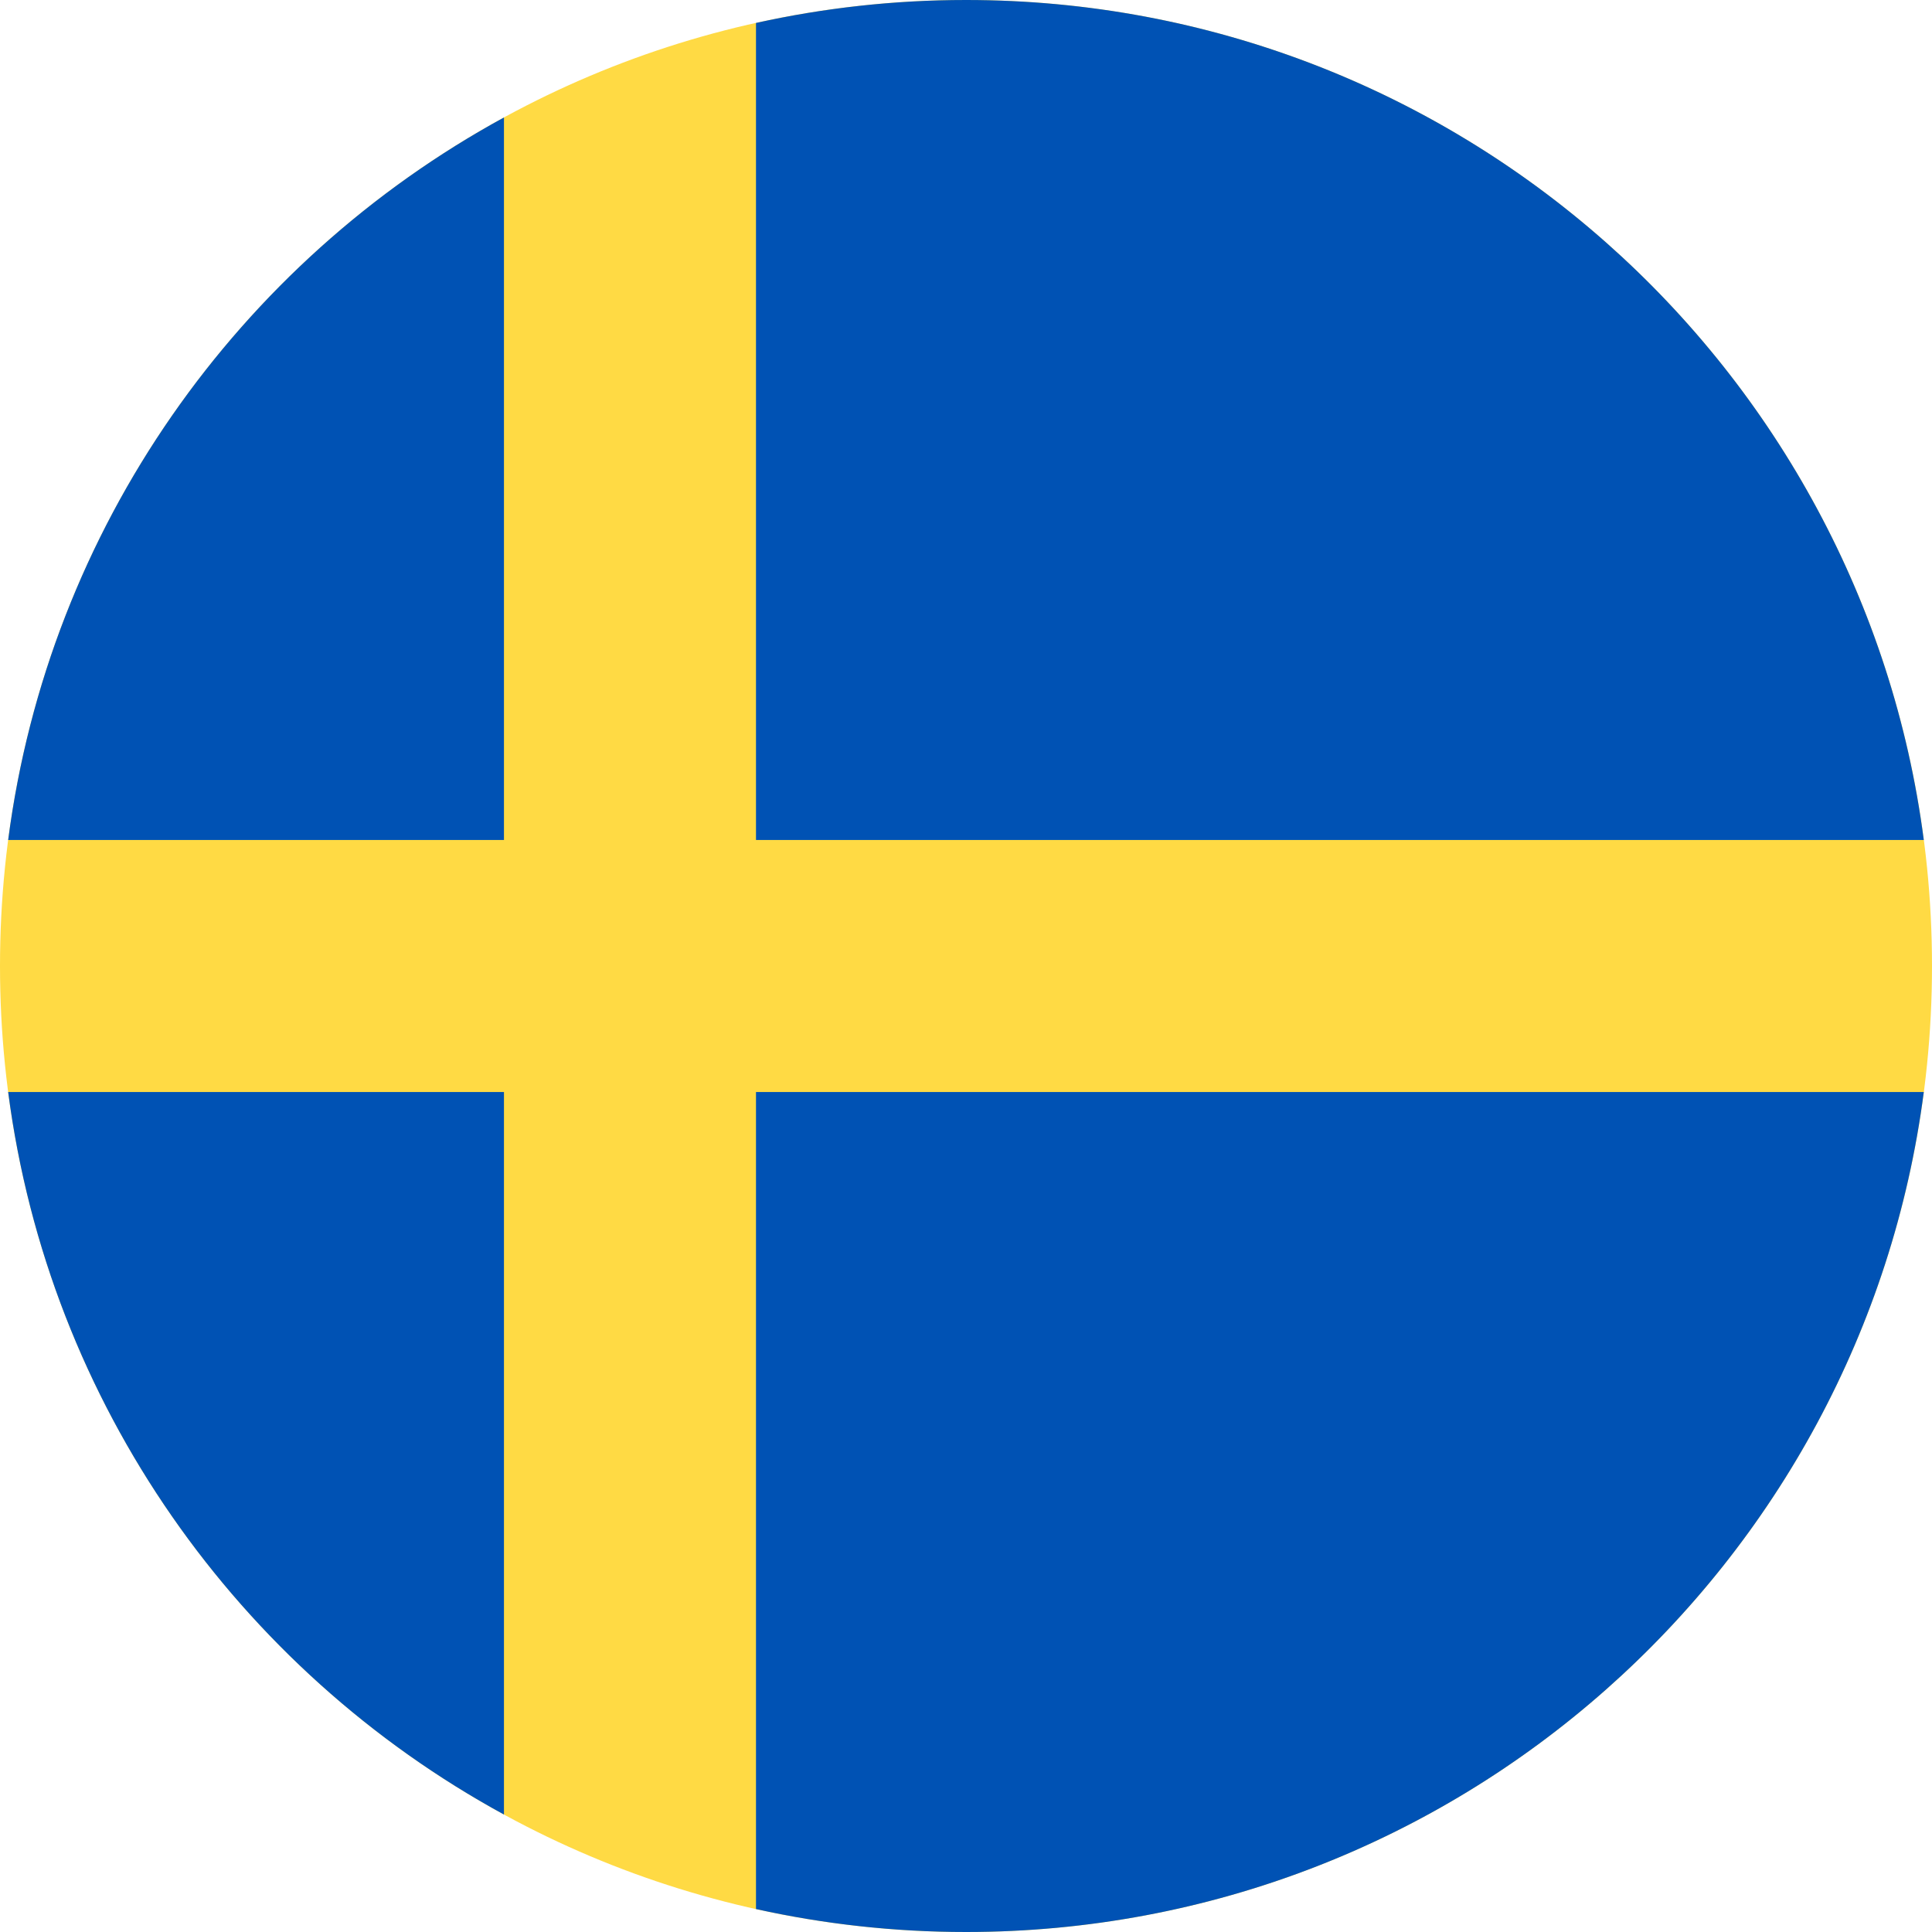<svg xmlns="http://www.w3.org/2000/svg" width="40" height="40" viewBox="0 0 40 40" fill="none"><g clip-path="url(#clip0_1_1571)"><path d="M20 40C31.045 40 40 31.046 40 20C40 8.954 31.045 0 20 0C8.954 0 -0 8.954 -0 20C-0 31.046 8.954 40 20 40Z" fill="#FFDA44"></path><path d="M15.652 17.391H39.83C38.552 7.578 30.161 0 20 0C18.506 0 17.052 0.165 15.652 0.475V17.391H15.652Z" fill="#0052B4"></path><path d="M10.434 17.391V2.432C4.943 5.428 1.011 10.924 0.169 17.391H10.434V17.391Z" fill="#0052B4"></path><path d="M10.434 22.609H0.169C1.011 29.076 4.943 34.572 10.434 37.568L10.434 22.609Z" fill="#0052B4"></path><path d="M15.652 22.609V39.525C17.052 39.835 18.506 40 20 40C30.161 40 38.552 32.422 39.83 22.609H15.652V22.609Z" fill="#0052B4"></path></g><defs><clipPath id="clip0_1_1571"><rect width="40" height="40" fill="white"></rect></clipPath></defs></svg>